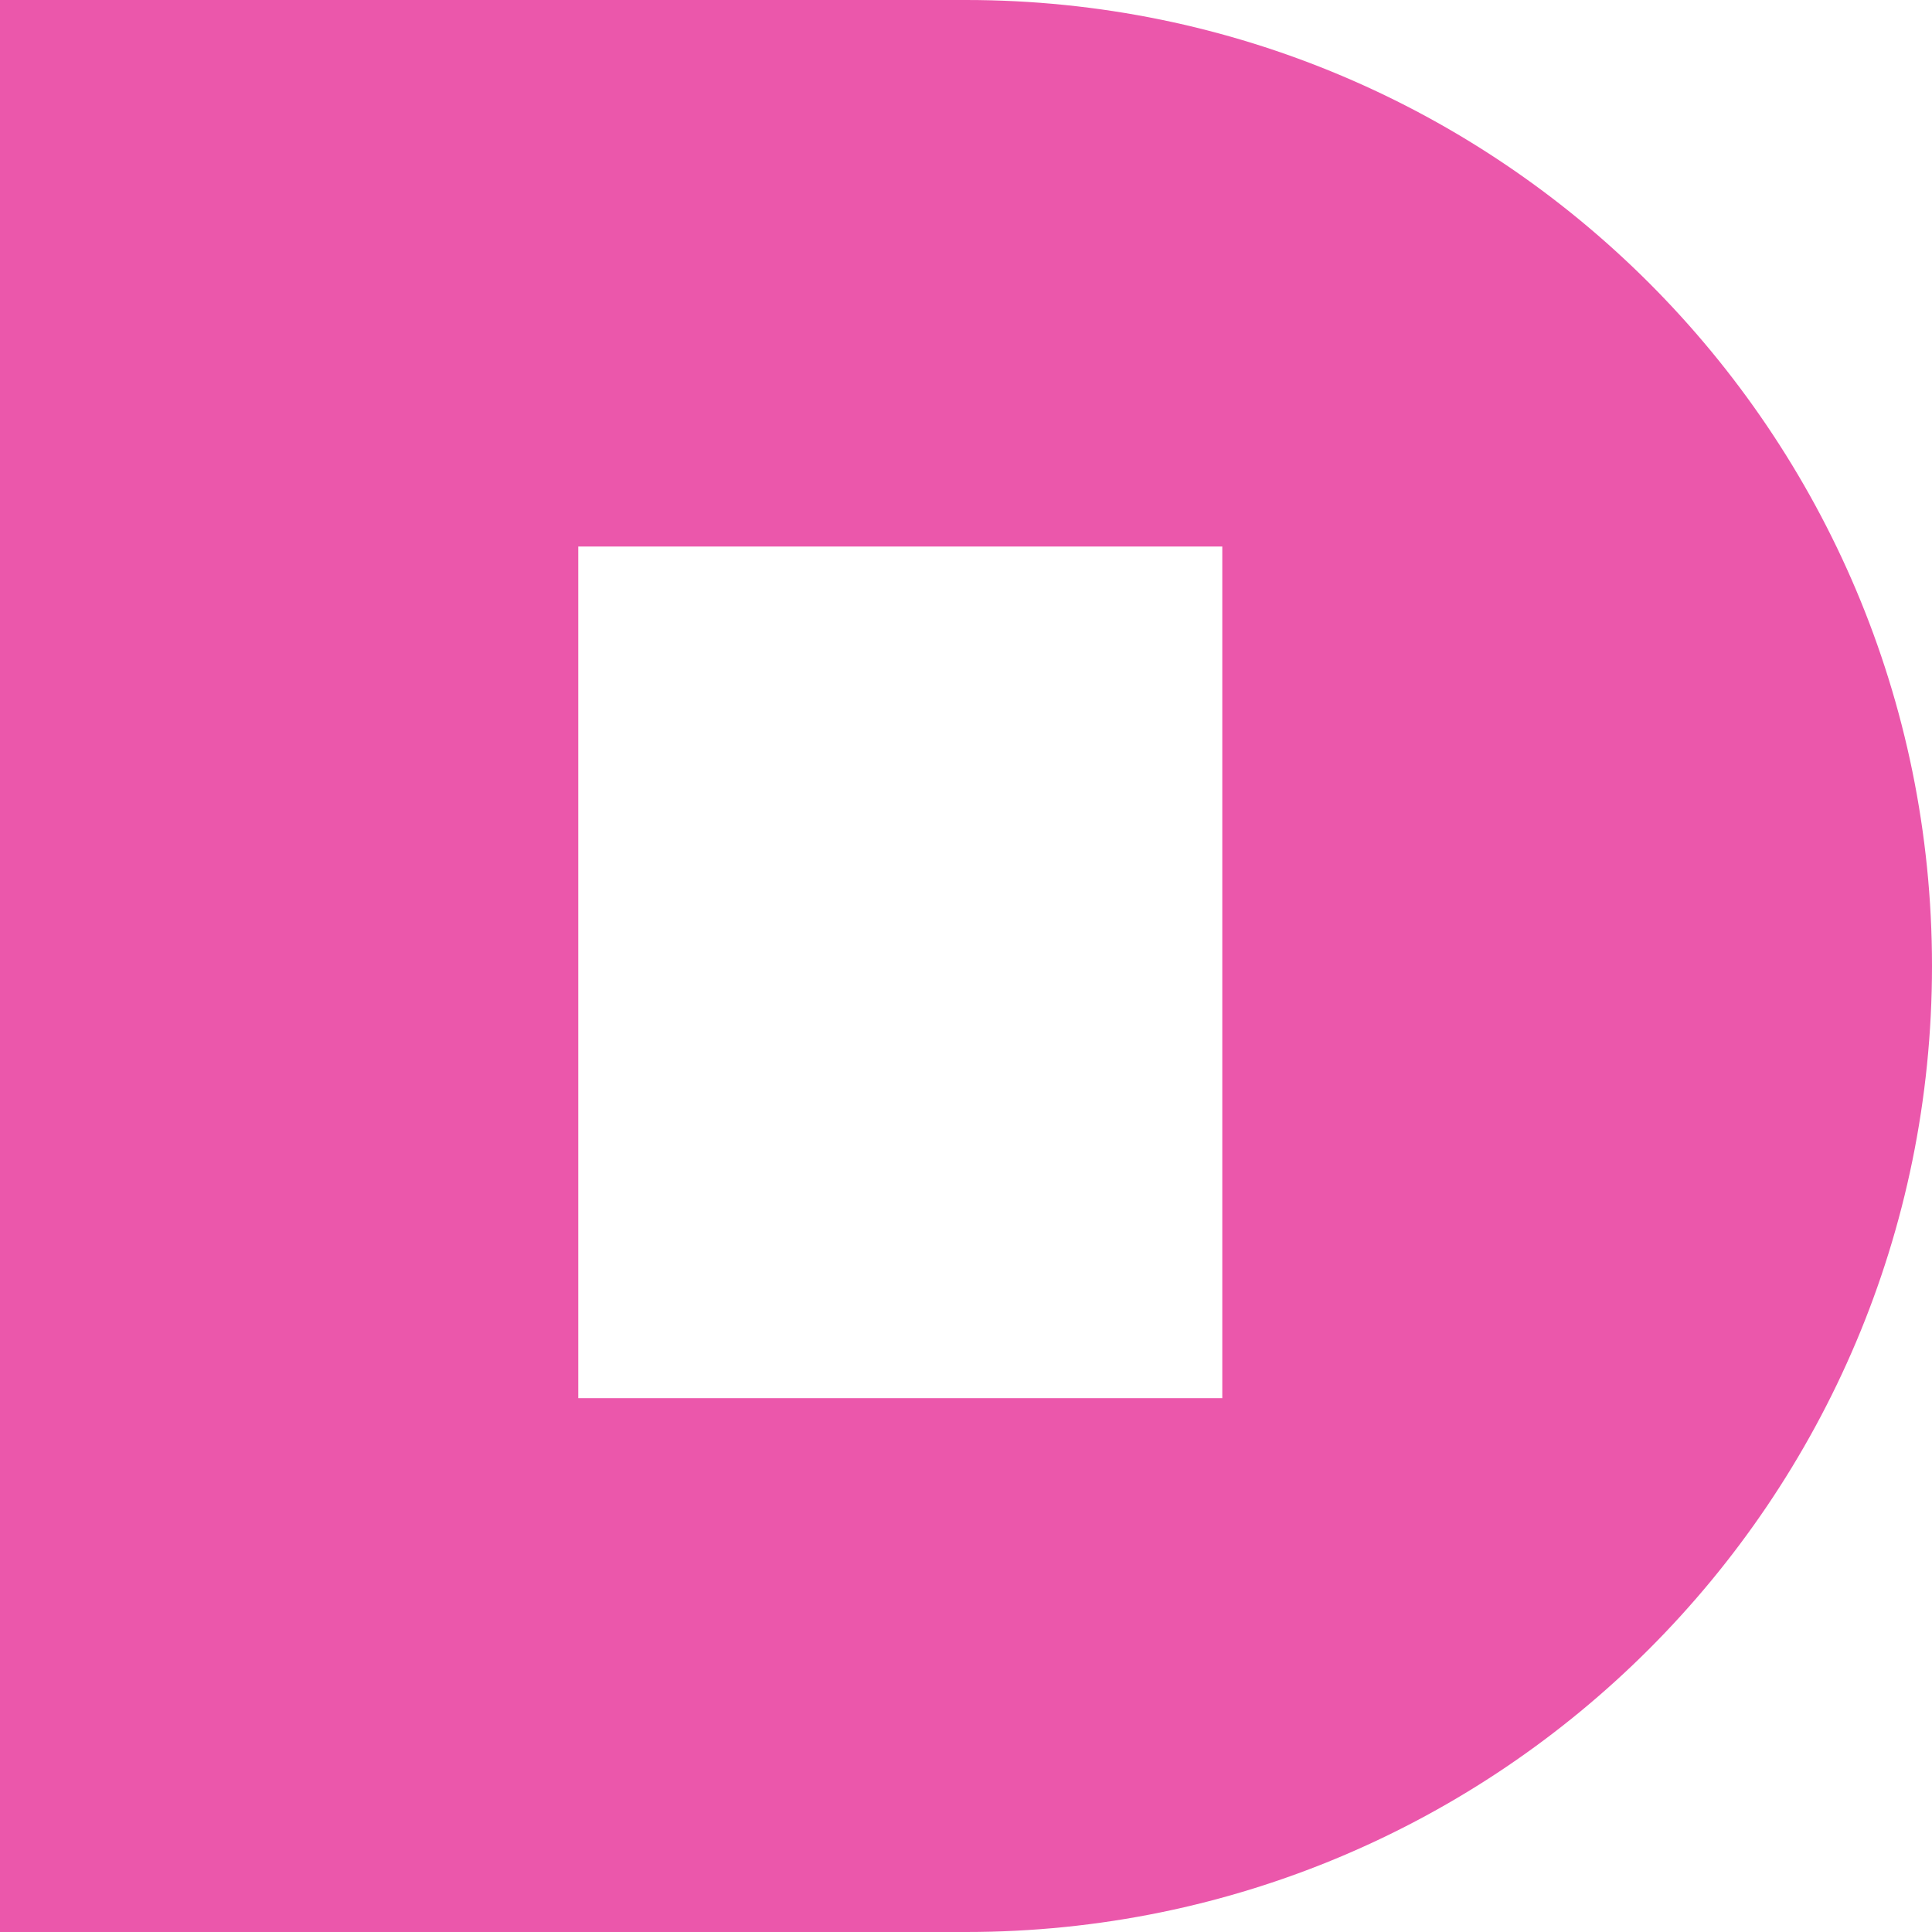 <svg width="128" height="128" viewBox="0 0 128 128" fill="none" xmlns="http://www.w3.org/2000/svg">
<path d="M64 0C99.346 0 128 28.654 128 64C128 99.346 99.346 128 64 128H0V0H64ZM38.312 36.21V92.631H80.98V36.21H38.312Z" fill="#EB57AB"/>
</svg>
